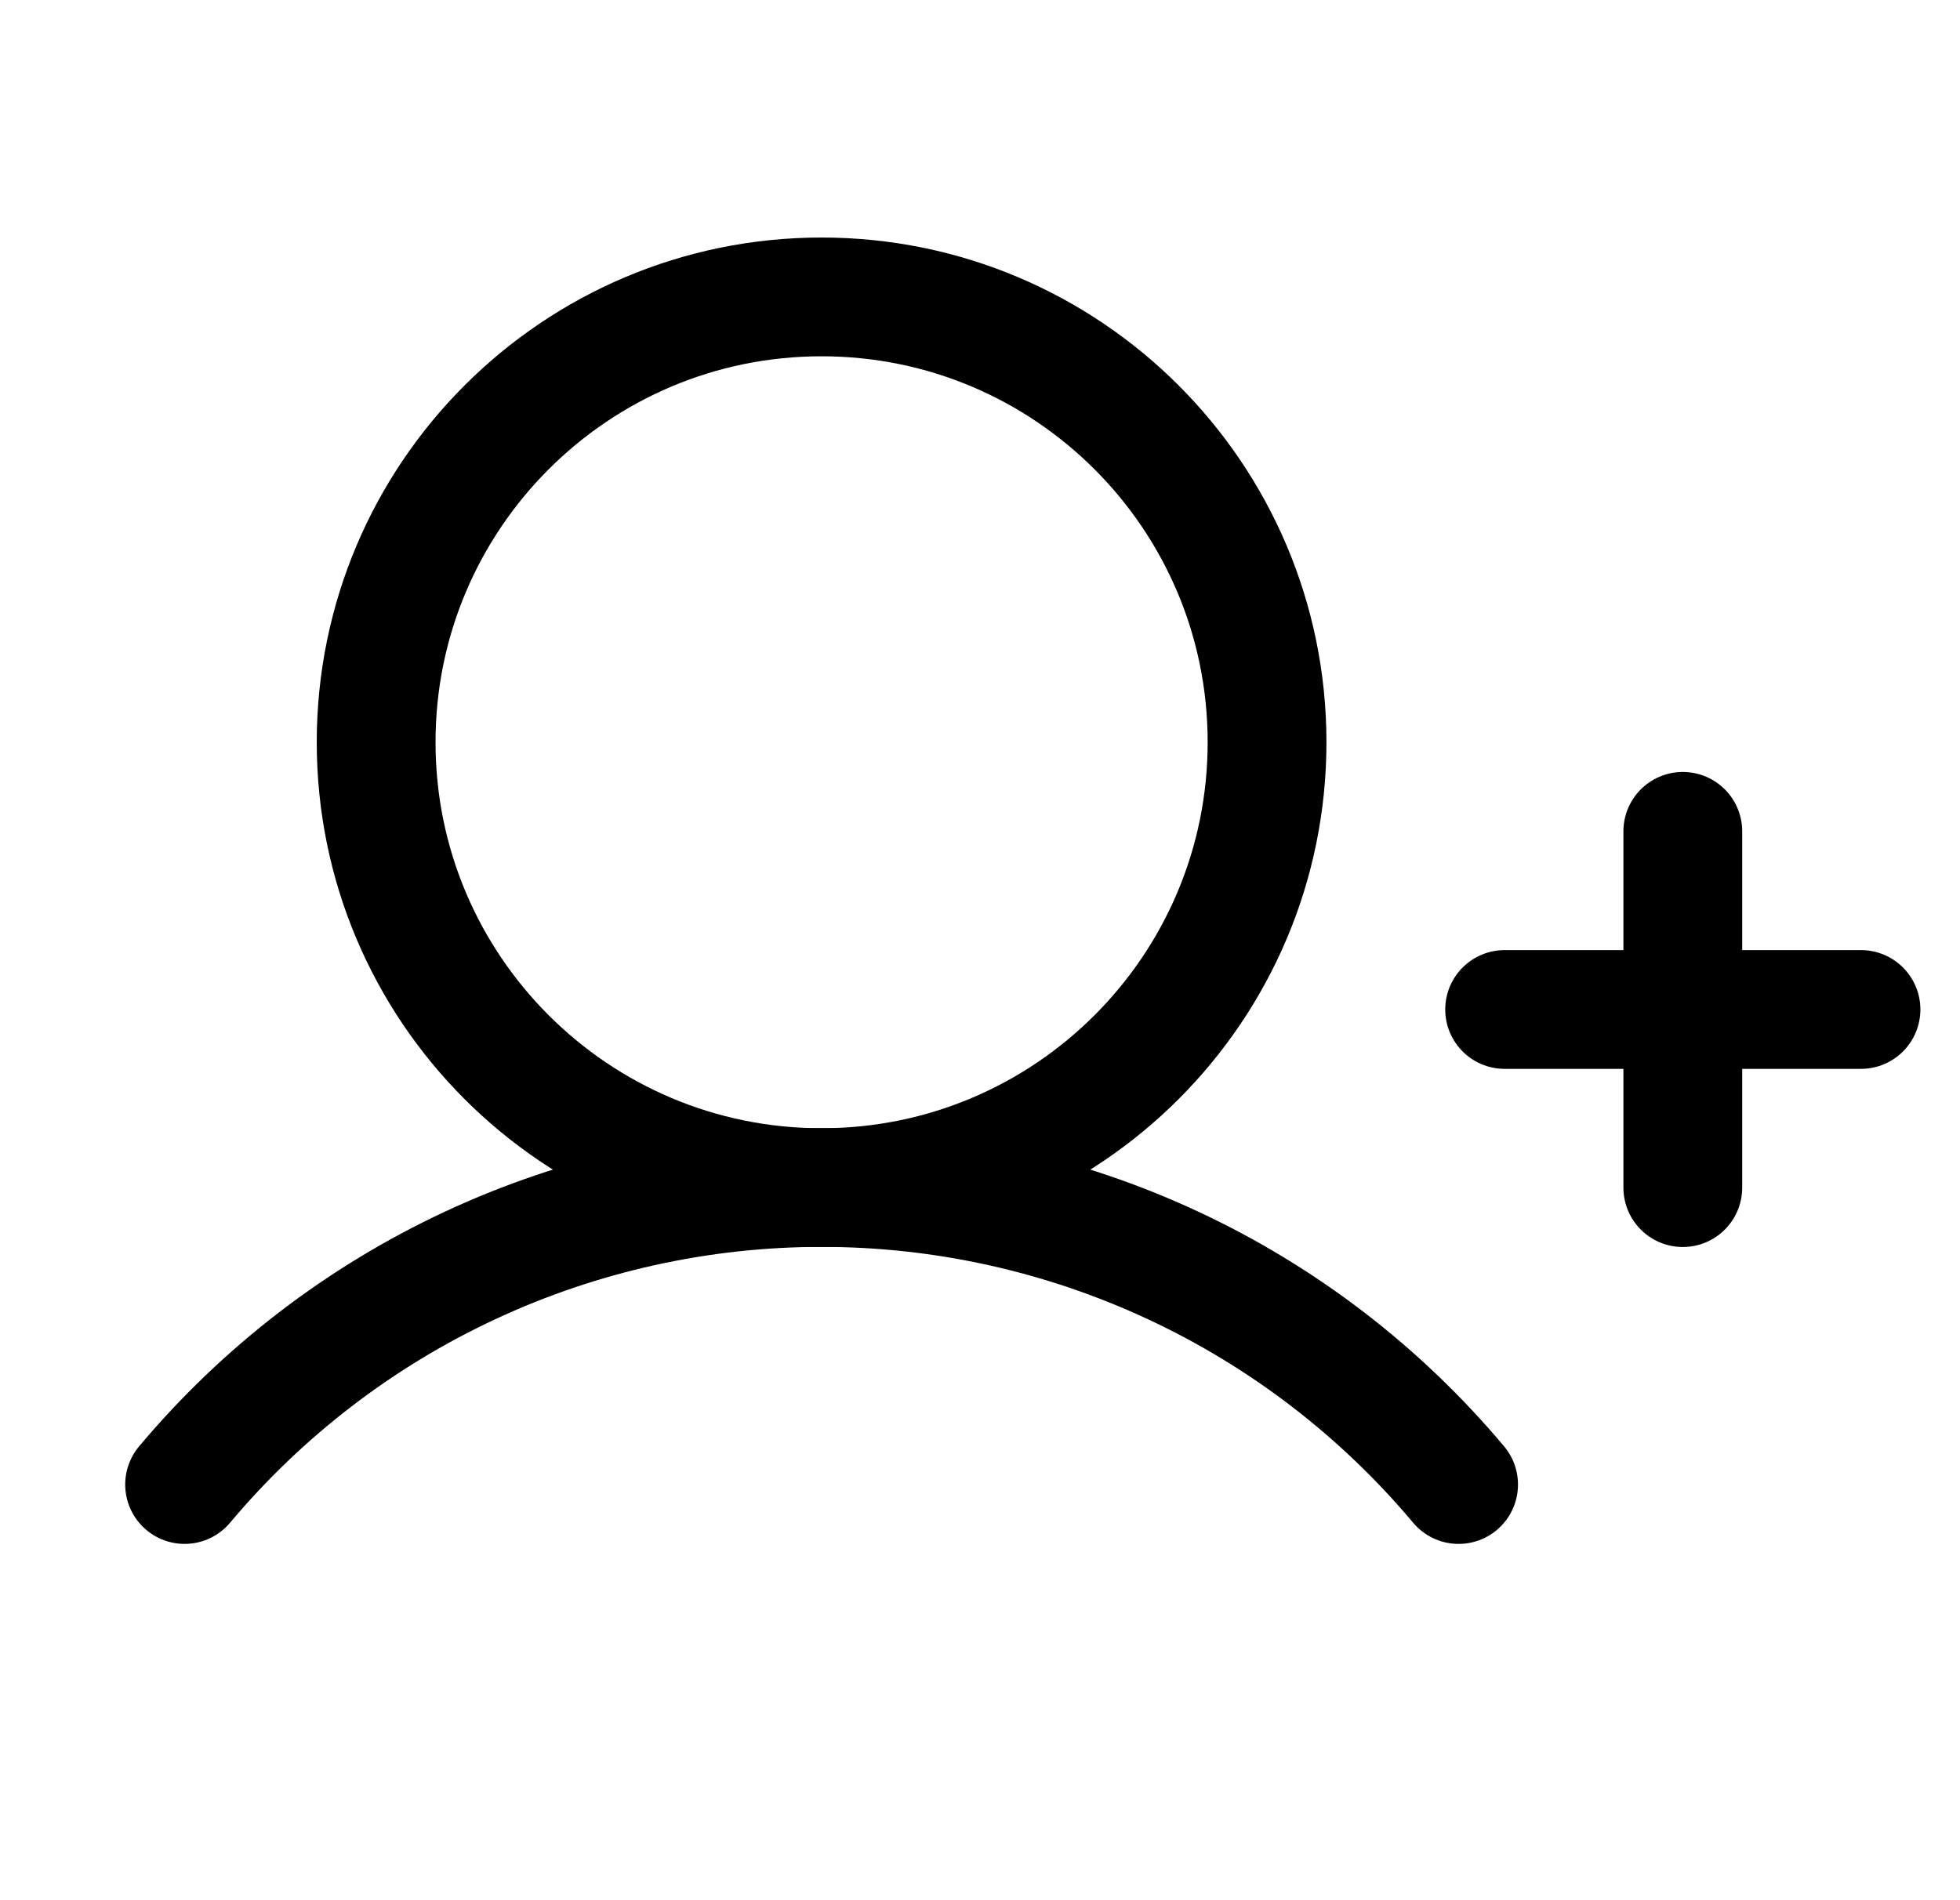 <svg width="33" height="32" viewBox="0 0 33 32" fill="none" xmlns="http://www.w3.org/2000/svg">
<path d="M25.333 17H31.333" stroke="black" stroke-width="2" stroke-linecap="round" stroke-linejoin="round"/>
<path d="M28.333 14V20" stroke="black" stroke-width="2" stroke-linecap="round" stroke-linejoin="round"/>
<path d="M13.833 20C17.975 20 21.333 16.642 21.333 12.5C21.333 8.358 17.975 5 13.833 5C9.691 5 6.333 8.358 6.333 12.5C6.333 16.642 9.691 20 13.833 20Z" stroke="black" stroke-width="2" stroke-miterlimit="10"/>
<path d="M3.108 25C4.422 23.434 6.063 22.174 7.916 21.31C9.769 20.446 11.789 19.998 13.833 19.998C15.878 19.998 17.897 20.446 19.75 21.31C21.603 22.174 23.244 23.434 24.558 25" stroke="black" stroke-width="2" stroke-linecap="round" stroke-linejoin="round"/>
</svg>
